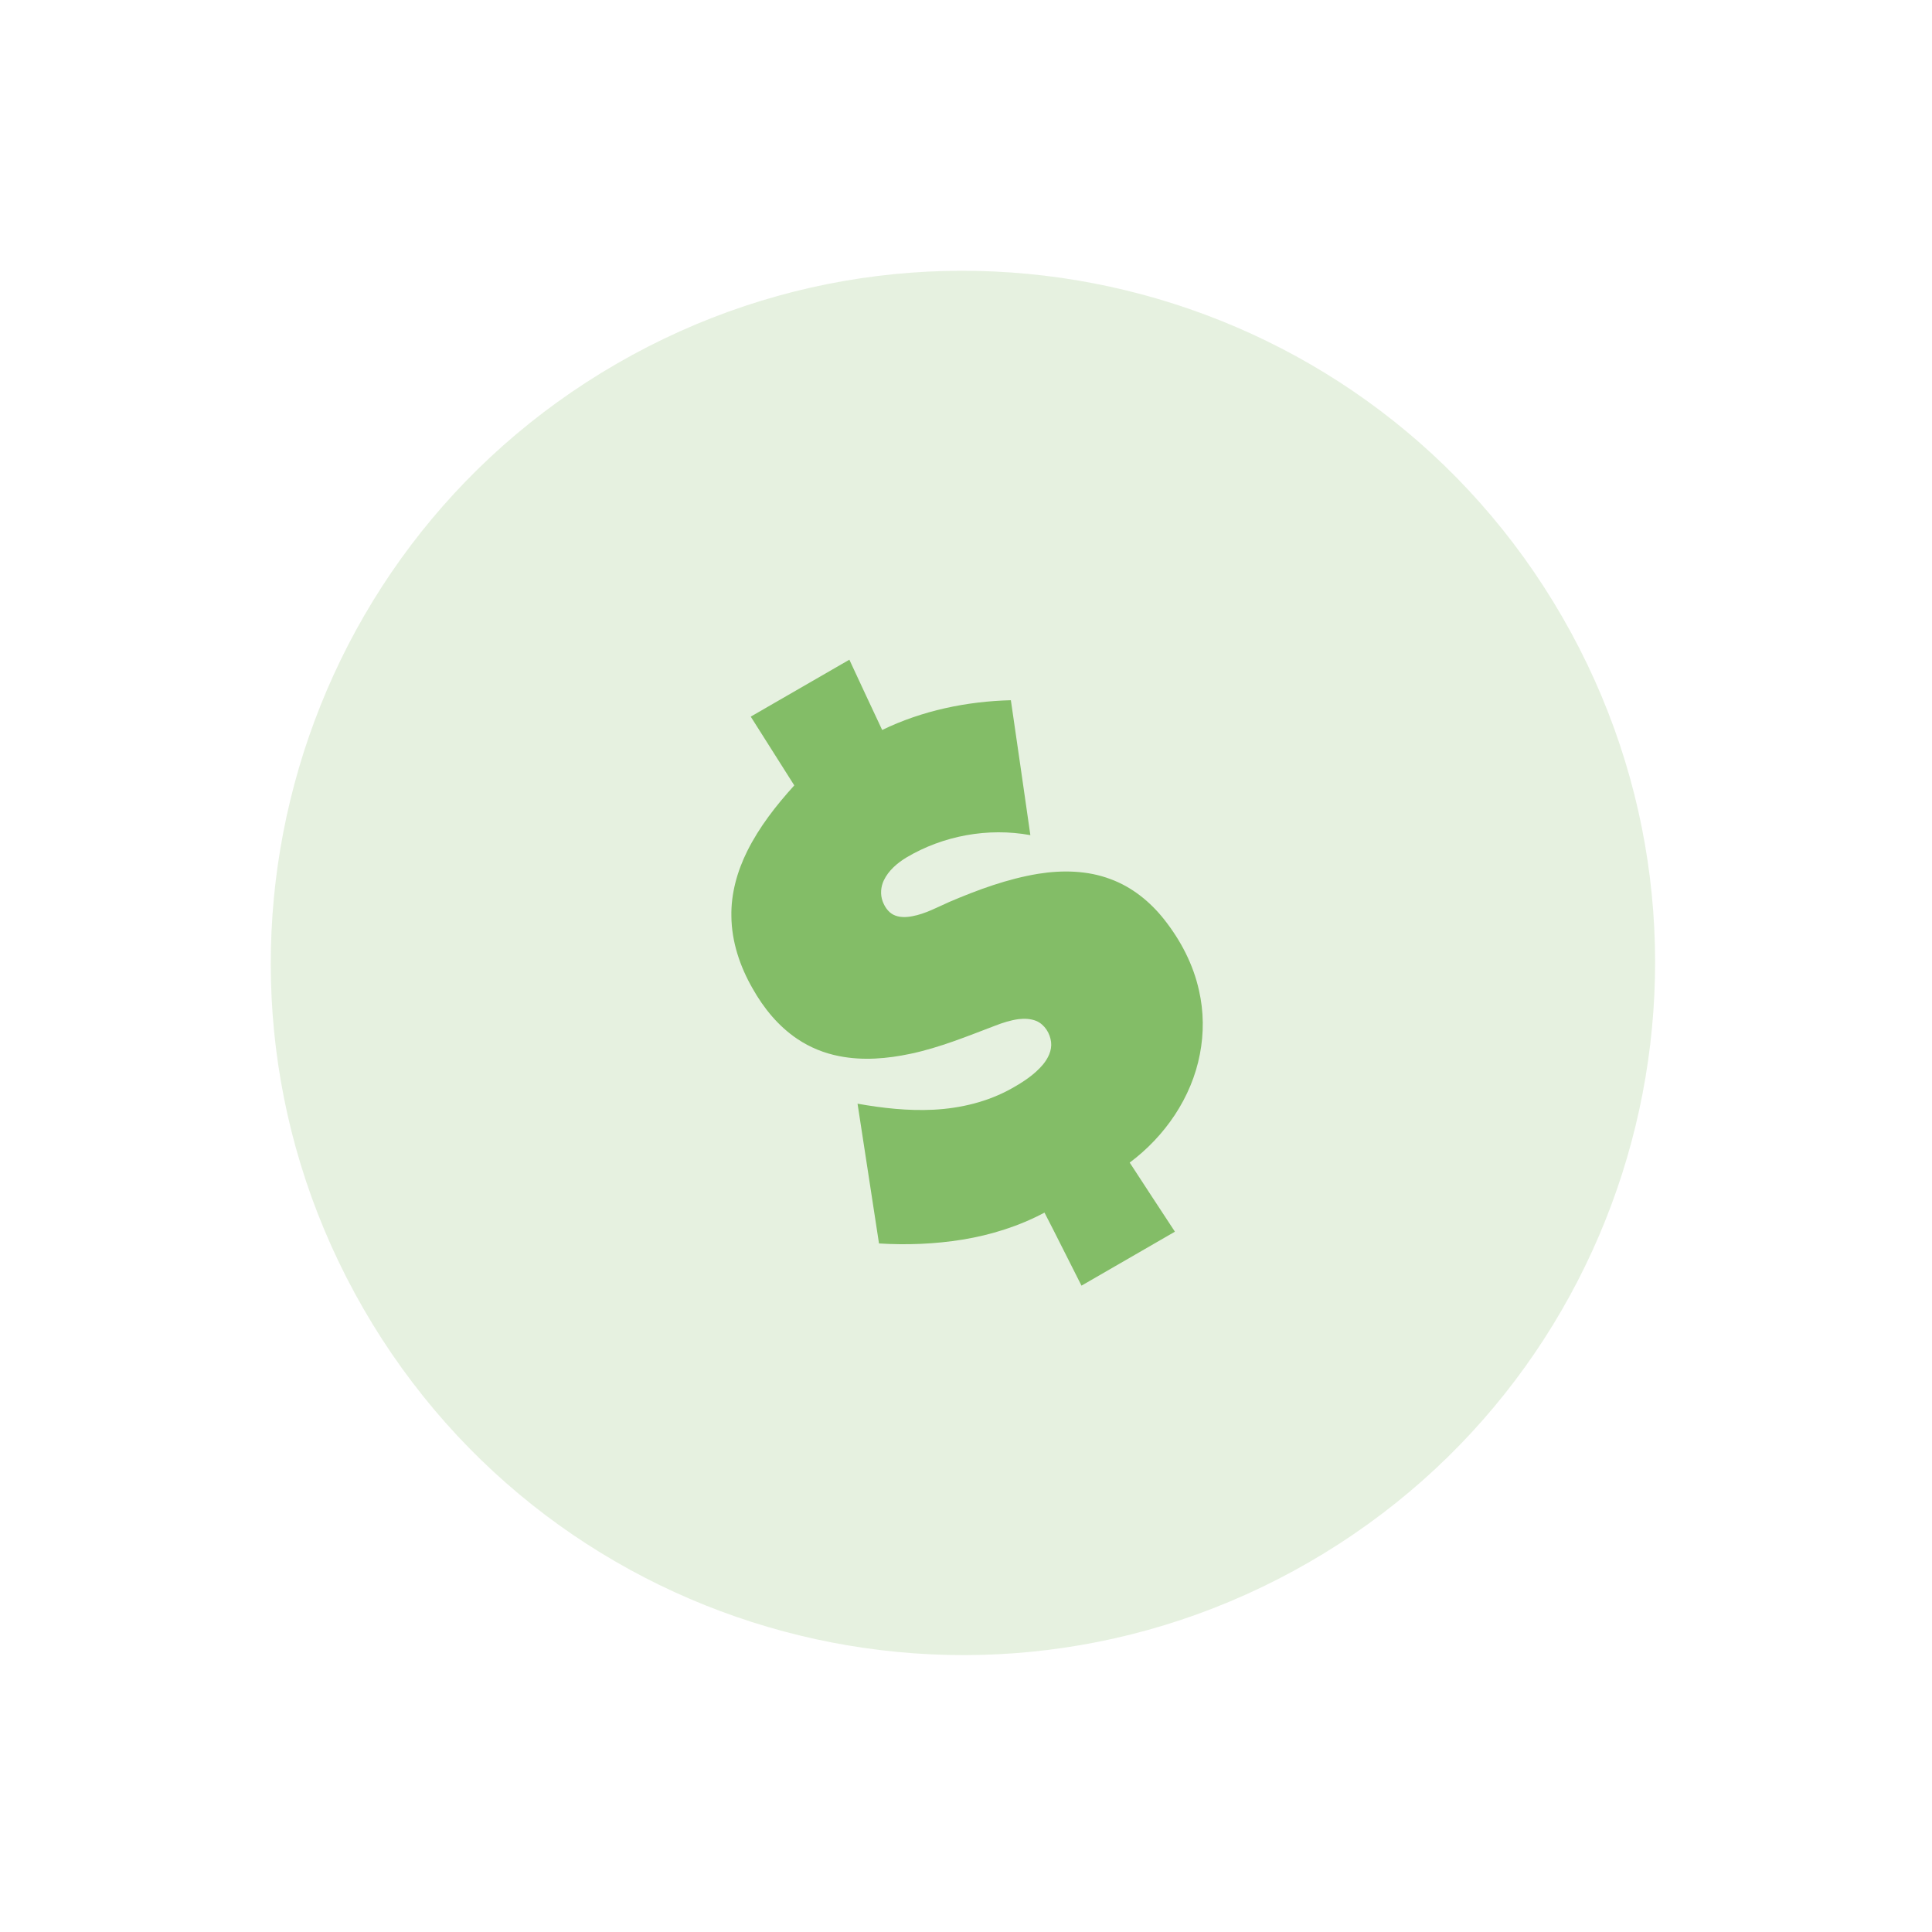 <svg width="67" height="67" viewBox="0 0 67 67" fill="none" xmlns="http://www.w3.org/2000/svg">
<path opacity="0.2" fill-rule="evenodd" clip-rule="evenodd" d="M45.394 54.178C56.873 47.551 60.806 32.873 54.178 21.394C47.551 9.915 32.873 5.982 21.394 12.609C9.915 19.237 5.982 33.915 12.609 45.394C19.237 56.873 33.915 60.806 45.394 54.178Z" fill="#83BD67"/>
<path fill-rule="evenodd" clip-rule="evenodd" d="M26.035 24.852C27.176 24.193 28.313 23.537 29.455 22.878C29.834 23.689 30.21 24.506 30.593 25.315C31.979 24.643 33.523 24.322 35.056 24.283C35.284 25.841 35.508 27.401 35.732 28.962C34.268 28.694 32.709 28.978 31.43 29.739C31.111 29.934 30.812 30.191 30.65 30.53C30.544 30.754 30.523 31.018 30.607 31.25C30.674 31.434 30.791 31.618 30.971 31.716C31.173 31.823 31.416 31.817 31.637 31.774C32.092 31.69 32.504 31.463 32.922 31.278C33.915 30.855 34.939 30.477 36.008 30.302C36.838 30.17 37.714 30.185 38.509 30.486C39.252 30.757 39.891 31.272 40.38 31.896C40.947 32.615 41.383 33.449 41.581 34.353C41.746 35.075 41.752 35.832 41.611 36.557C41.324 38.066 40.397 39.407 39.177 40.318C39.697 41.121 40.222 41.914 40.745 42.714C39.663 43.339 38.584 43.962 37.505 44.585C37.075 43.742 36.657 42.892 36.222 42.052C35.337 42.524 34.365 42.828 33.378 42.989C32.421 43.144 31.446 43.181 30.483 43.122C30.234 41.508 29.986 39.895 29.739 38.275C30.605 38.429 31.491 38.528 32.371 38.484C33.317 38.436 34.266 38.207 35.093 37.741C35.486 37.52 35.876 37.266 36.168 36.919C36.346 36.704 36.484 36.429 36.451 36.14C36.416 35.836 36.23 35.534 35.945 35.408C35.747 35.327 35.529 35.318 35.32 35.343C35.04 35.382 34.776 35.467 34.515 35.568C33.551 35.934 32.598 36.327 31.586 36.542C30.774 36.715 29.927 36.789 29.105 36.626C28.589 36.527 28.093 36.327 27.654 36.032C26.998 35.593 26.485 34.966 26.101 34.282C25.663 33.522 25.372 32.66 25.364 31.775C25.348 30.99 25.566 30.215 25.913 29.517C26.333 28.675 26.916 27.93 27.545 27.237C27.042 26.442 26.538 25.647 26.035 24.852Z" fill="#83BD67"/>
</svg>
